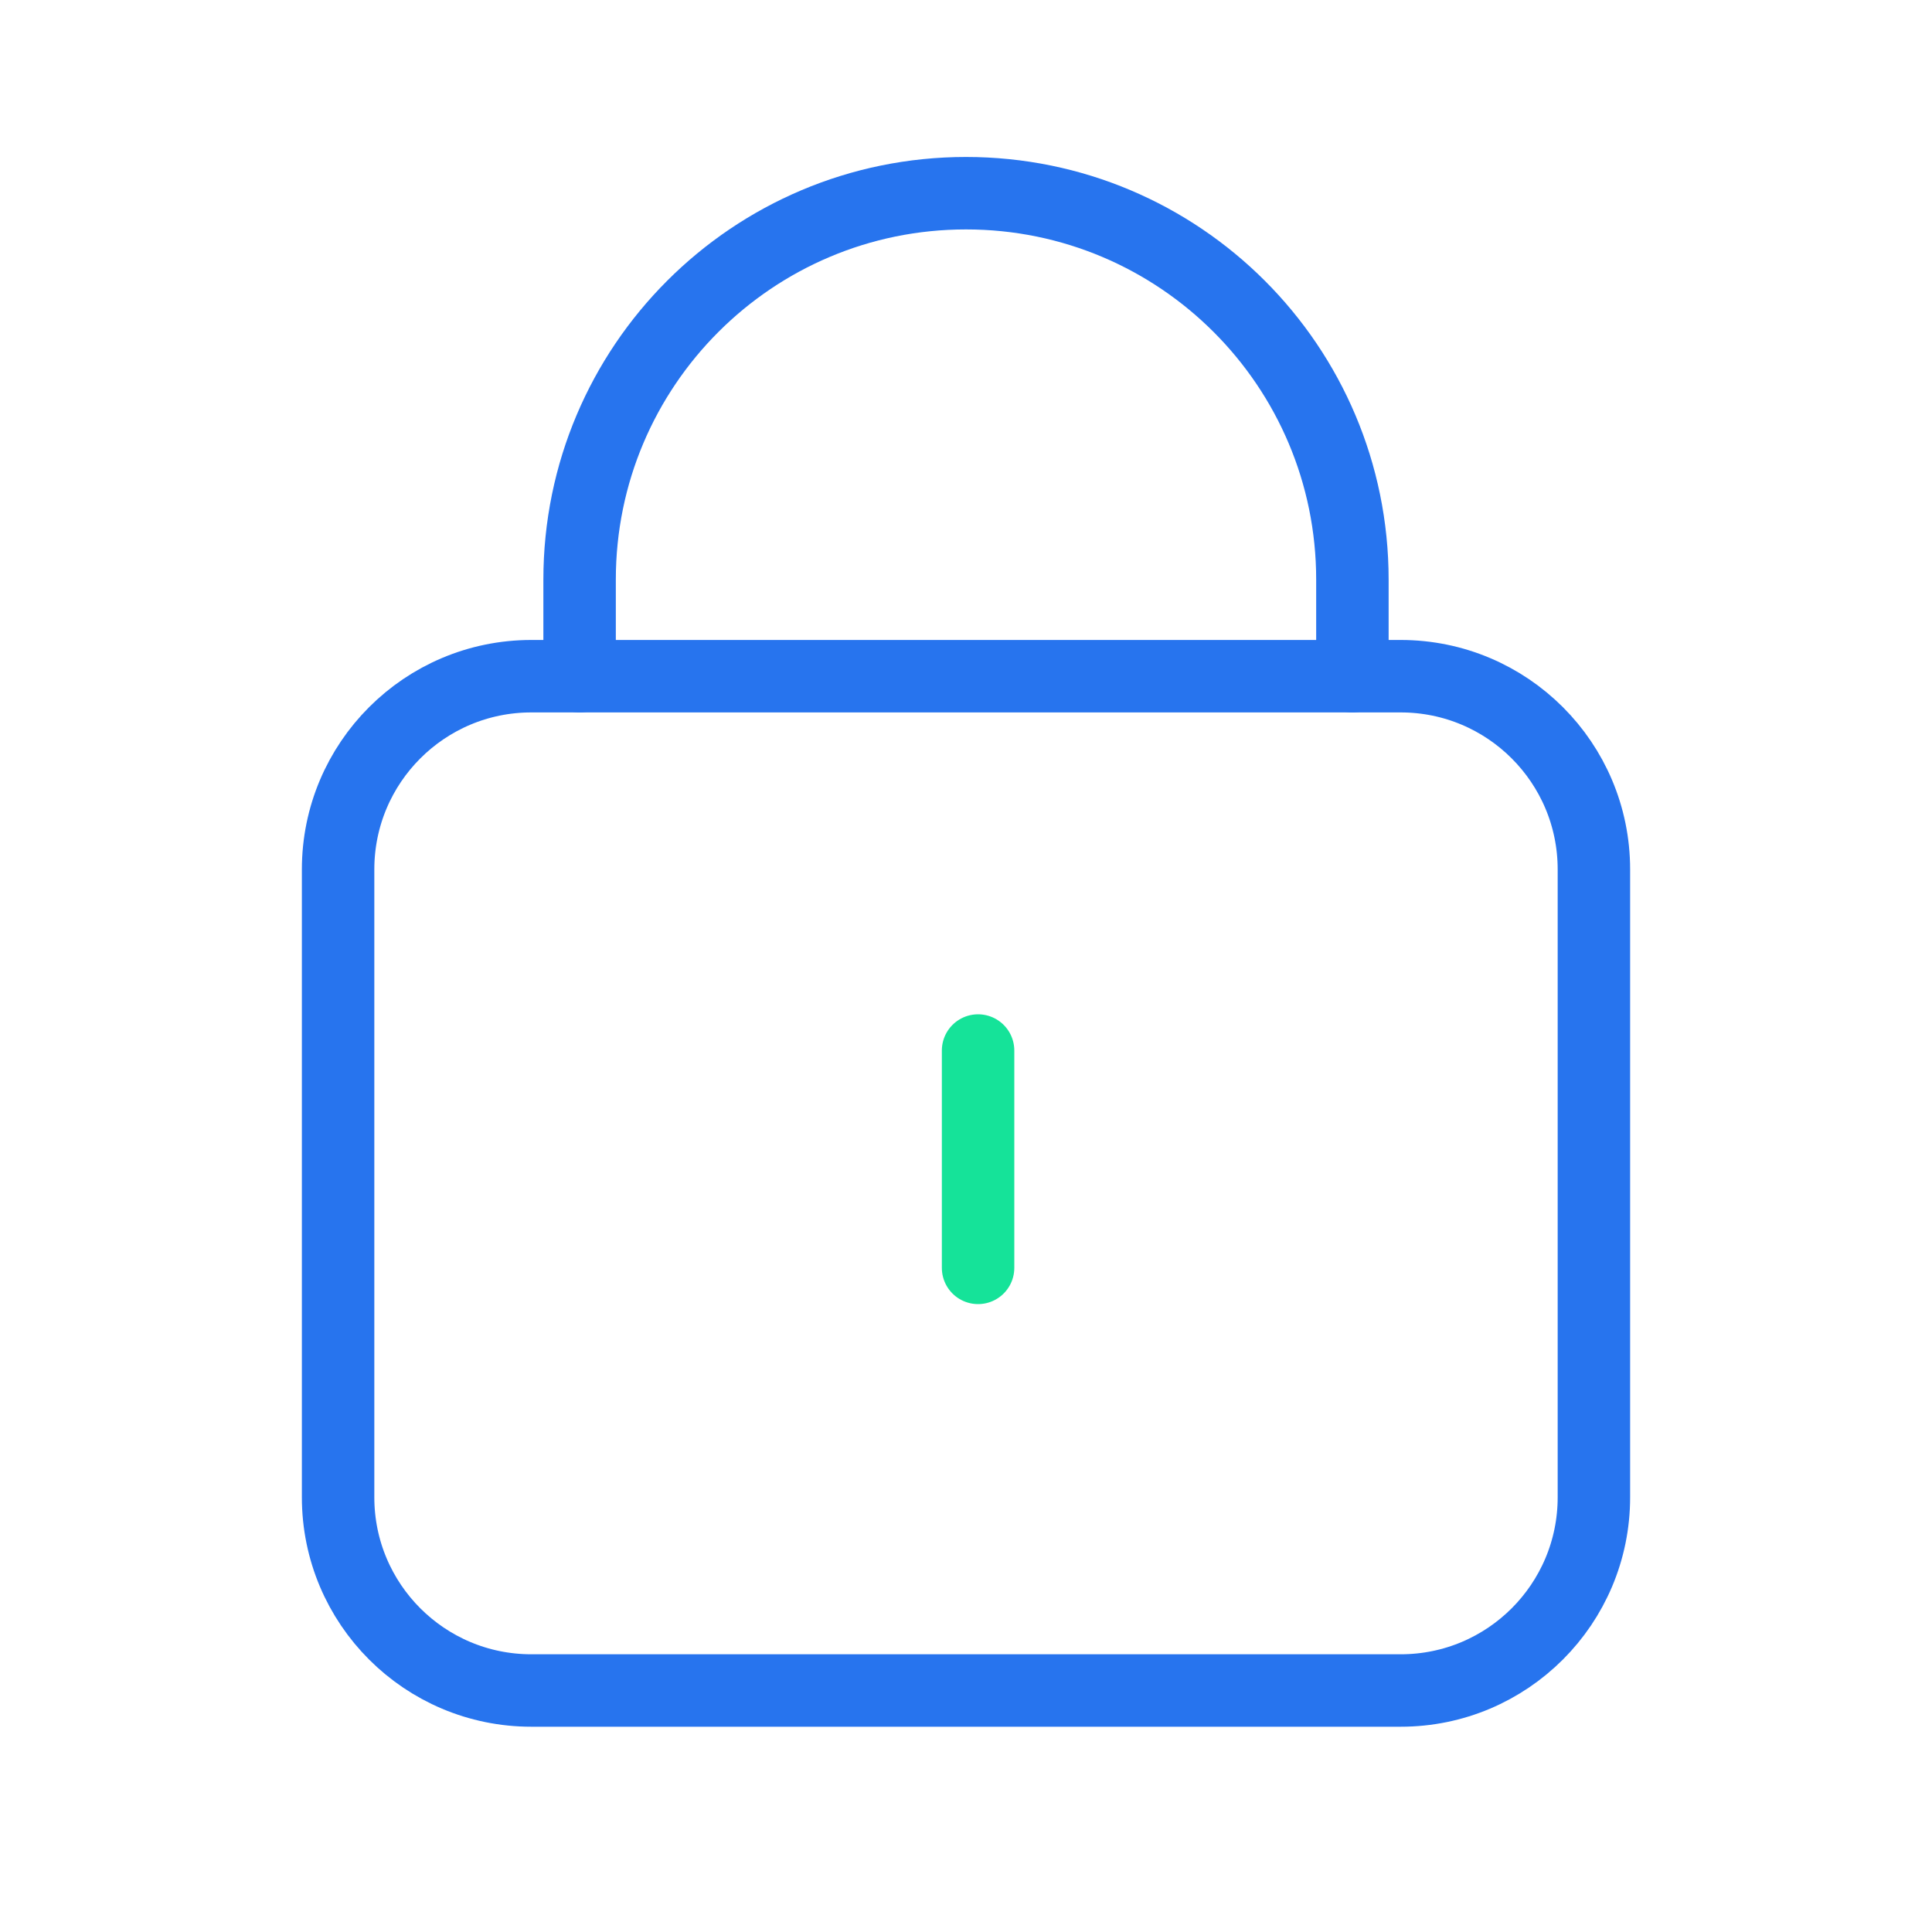 <svg width="80" height="80" viewBox="0 0 80 80" fill="none" xmlns="http://www.w3.org/2000/svg">
<path d="M58 28H22C17.582 28 14 31.582 14 36V62C14 66.418 17.582 70 22 70H58C62.418 70 66 66.418 66 62V36C66 31.582 62.418 28 58 28Z" stroke="#2774EE" stroke-width="3" stroke-linecap="round" stroke-linejoin="round"/>
<path d="M24 28V24C24 15.163 31.163 8 40 8C48.837 8 56 15.163 56 24V28" stroke="#2774EE" stroke-width="3" stroke-linecap="round" stroke-linejoin="round"/>
<path d="M40.5 43.5V52.5Z" fill="black"/>
<path d="M40.5 43.5V52.5" stroke="#15E399" stroke-width="3" stroke-linecap="round"/>
</svg>
